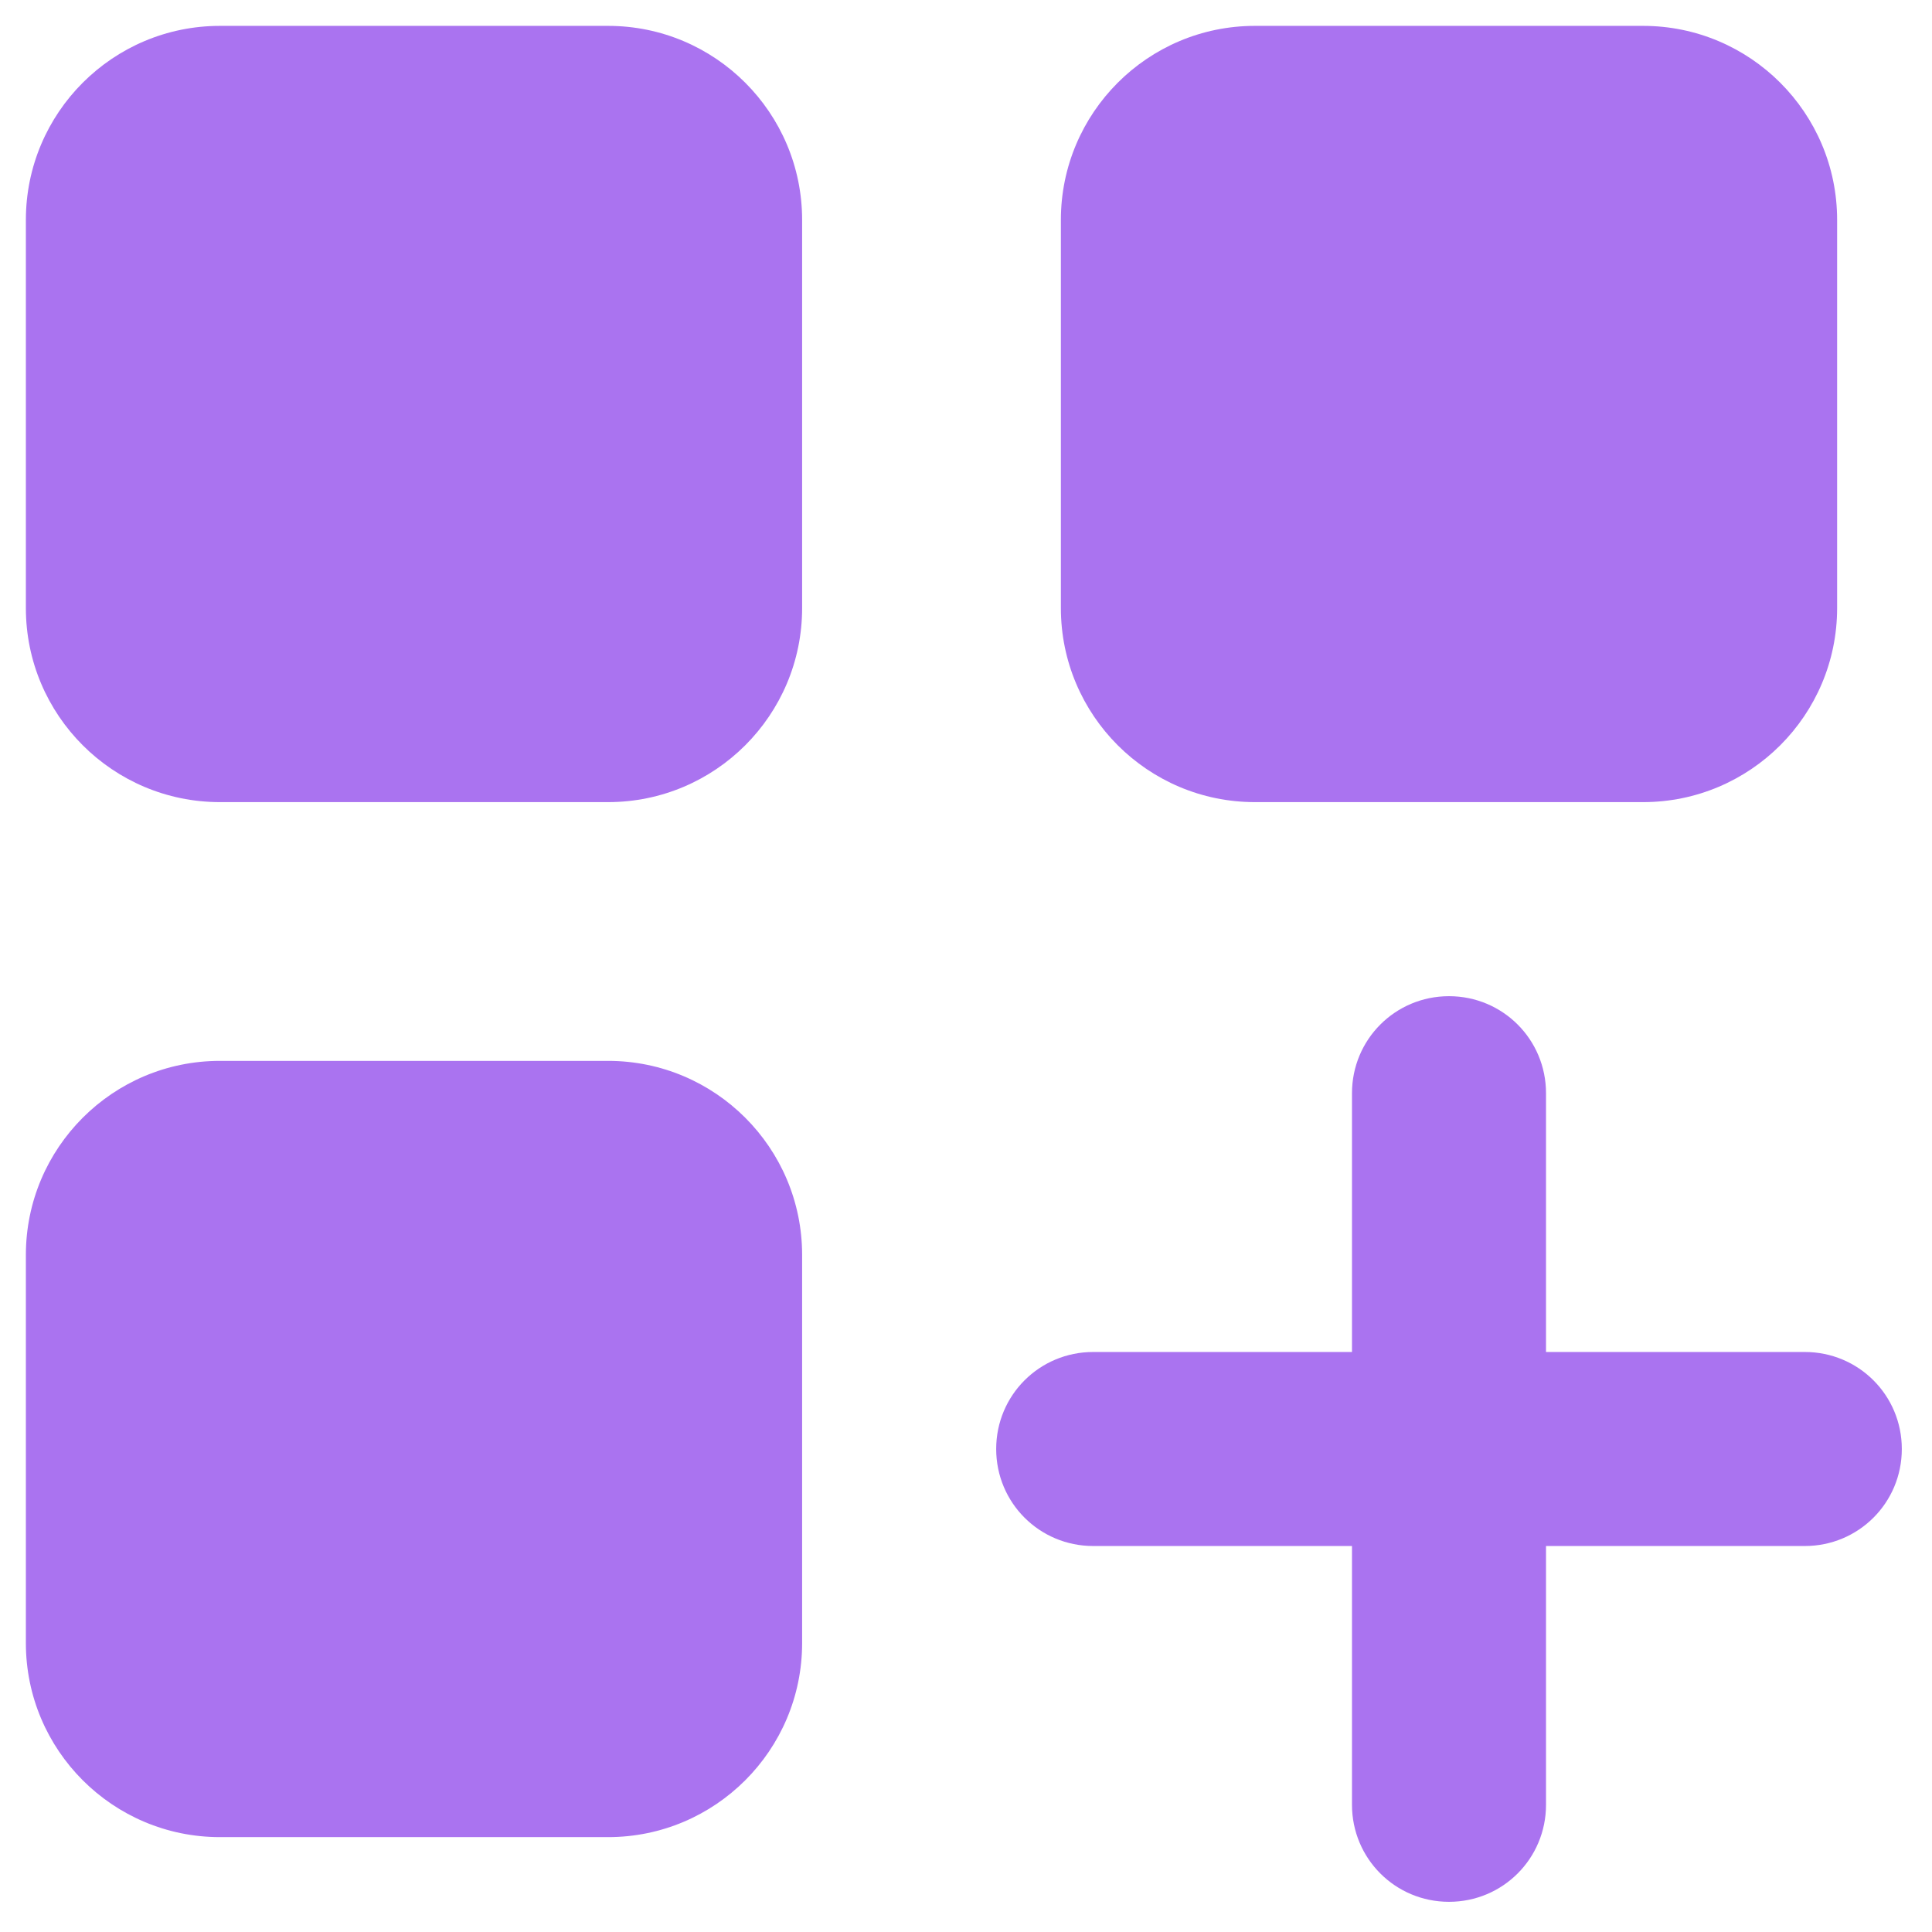 <svg width="56" height="56" viewBox="0 0 56 56" fill="none" xmlns="http://www.w3.org/2000/svg">
<path d="M6.375 0.75H17.625C20.73 0.75 23.25 3.27 23.25 6.375V17.625C23.25 20.73 20.73 23.25 17.625 23.25H6.375C3.27 23.25 0.75 20.73 0.75 17.625V6.375C0.75 3.27 3.27 0.75 6.375 0.75ZM6.375 30.75H17.625C20.73 30.75 23.25 33.27 23.25 36.375V47.625C23.25 50.73 20.73 53.25 17.625 53.25H6.375C3.27 53.25 0.75 50.73 0.75 47.625V36.375C0.75 33.27 3.27 30.75 6.375 30.75ZM30.75 6.375C30.75 3.27 33.27 0.75 36.375 0.75H47.625C50.73 0.75 53.25 3.27 53.25 6.375V17.625C53.25 20.73 50.73 23.25 47.625 23.25H36.375C33.27 23.25 30.75 20.73 30.75 17.625V6.375ZM42 28.875C43.559 28.875 44.812 30.129 44.812 31.688V39.188H52.312C53.871 39.188 55.125 40.441 55.125 42C55.125 43.559 53.871 44.812 52.312 44.812H44.812V52.312C44.812 53.871 43.559 55.125 42 55.125C40.441 55.125 39.188 53.871 39.188 52.312V44.812H31.688C30.129 44.812 28.875 43.559 28.875 42C28.875 40.441 30.129 39.188 31.688 39.188H39.188V31.688C39.188 30.129 40.441 28.875 42 28.875Z" fill="#AA73F0"/>
</svg>
